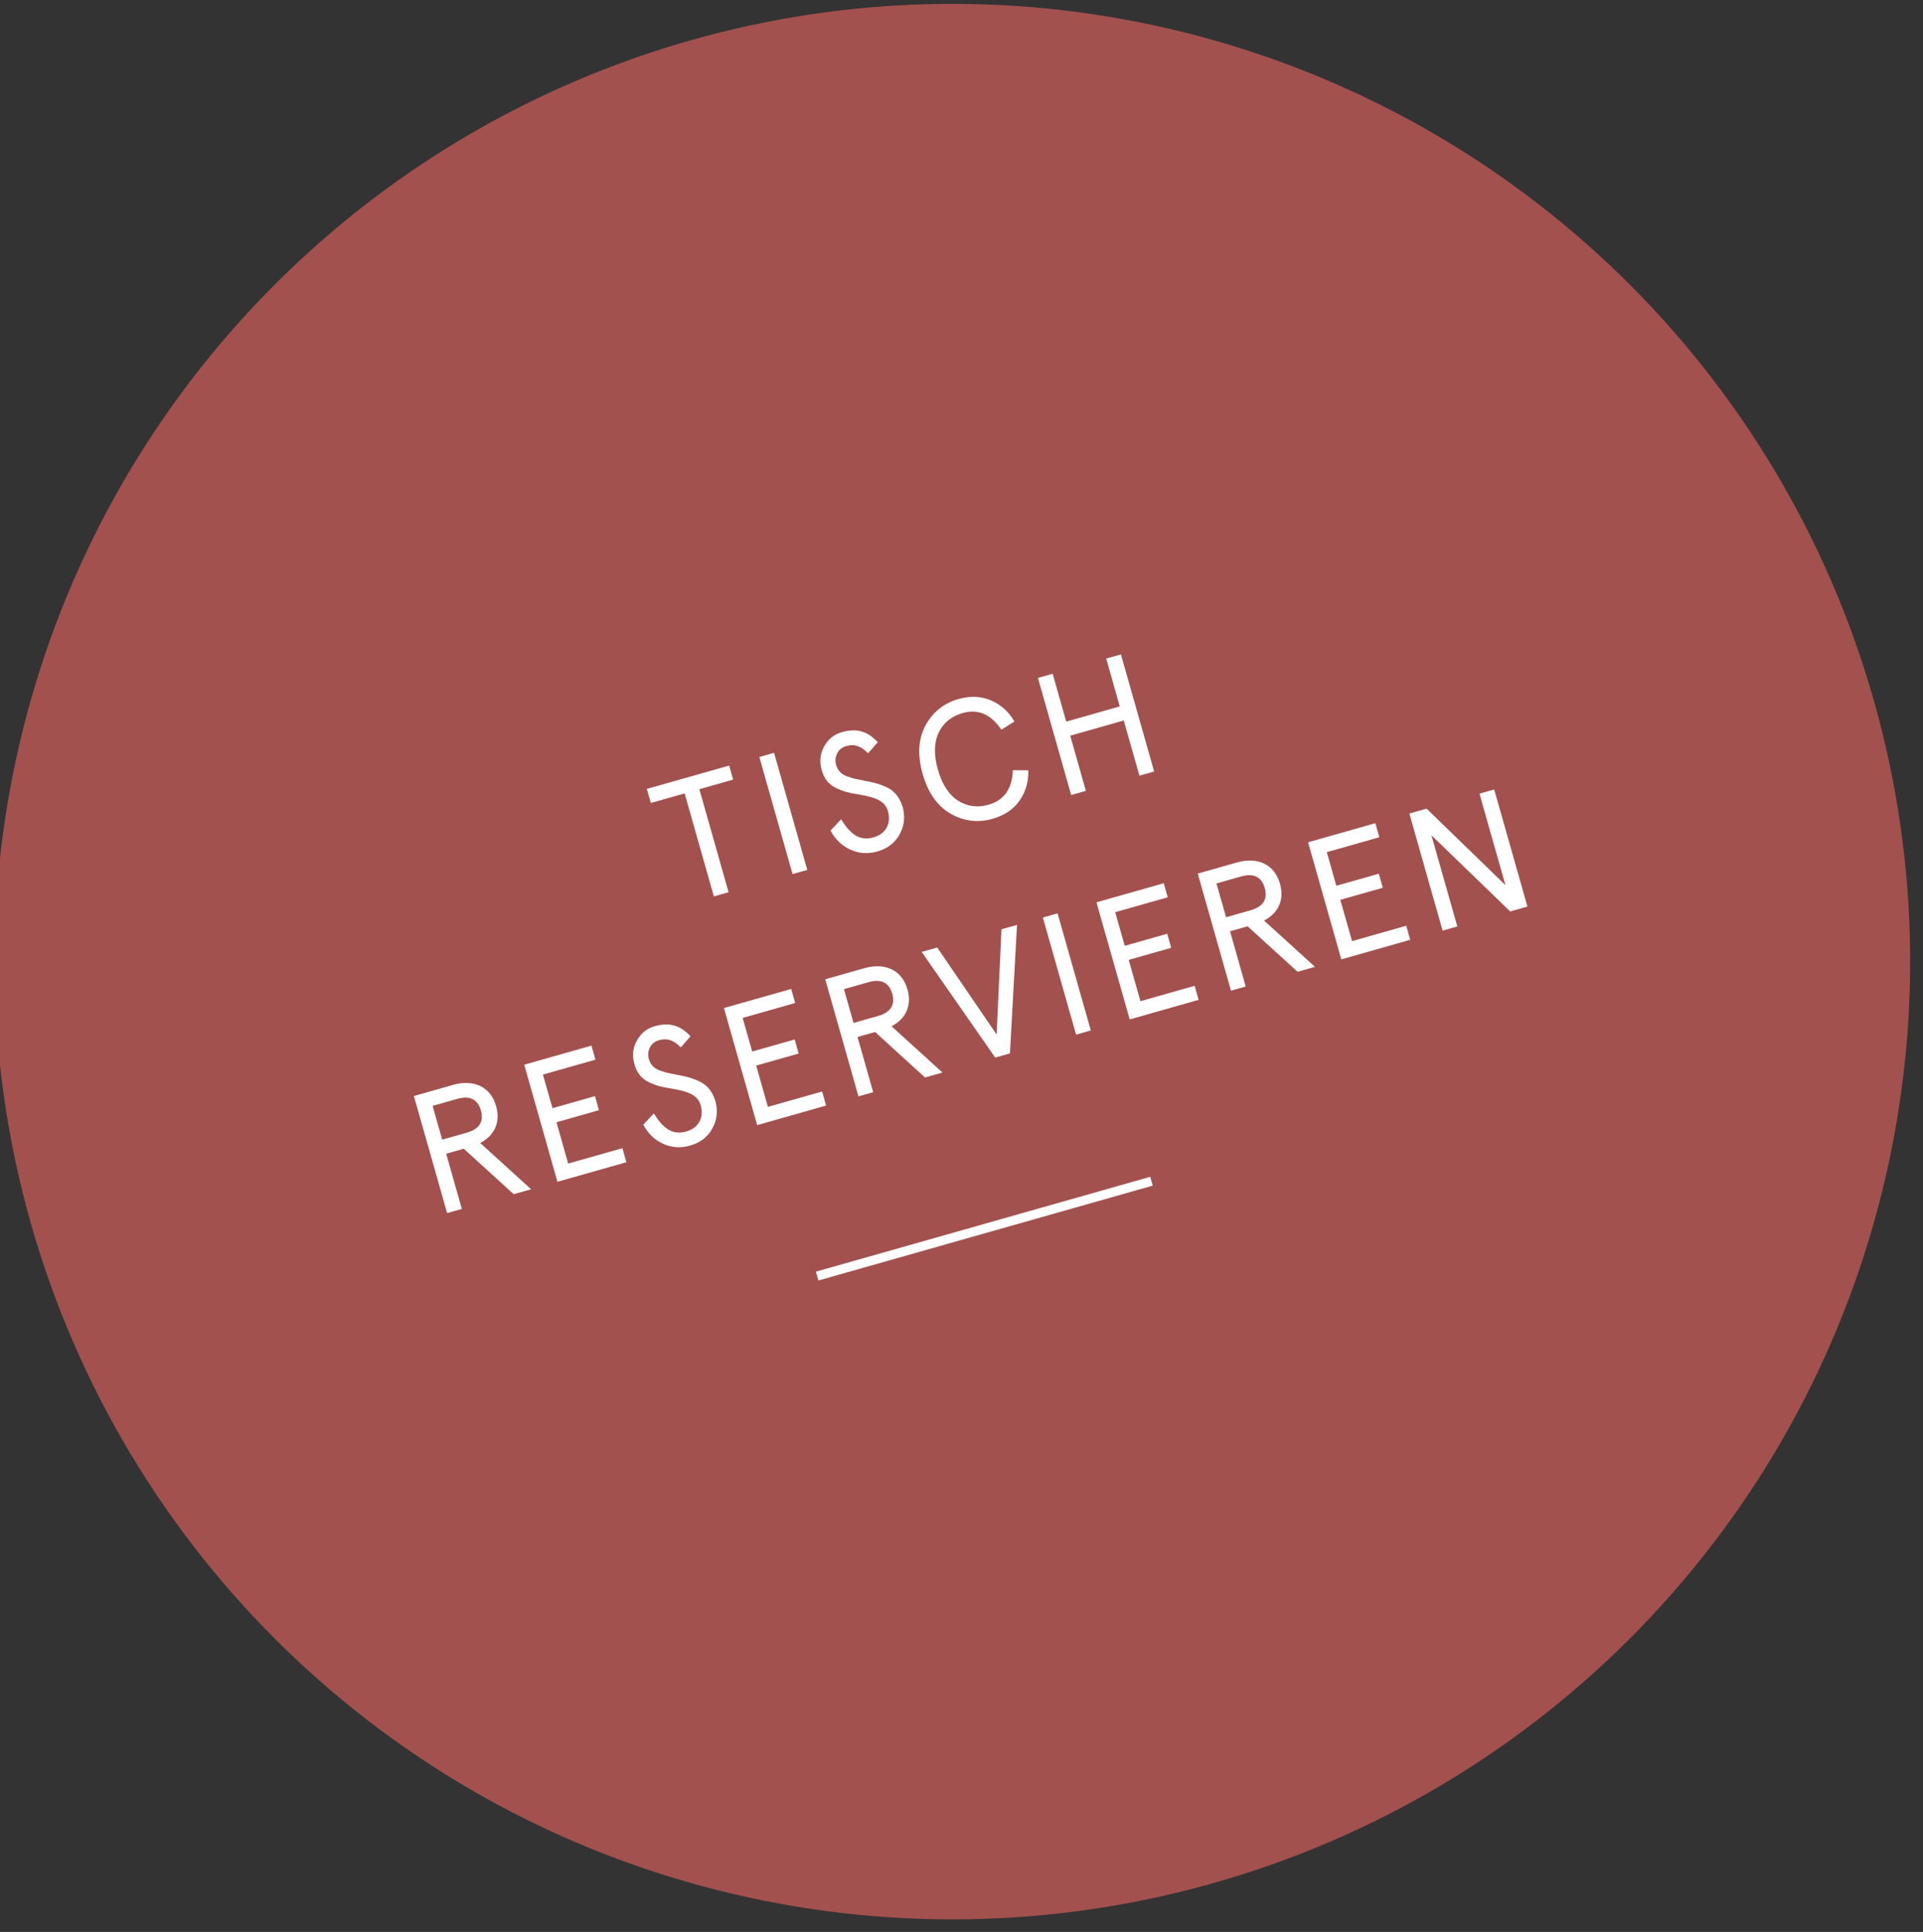 <?xml version="1.0" encoding="UTF-8" standalone="no"?> <svg xmlns="http://www.w3.org/2000/svg" xmlns:xlink="http://www.w3.org/1999/xlink" xmlns:serif="http://www.serif.com/" width="210px" height="211px" version="1.1" xml:space="preserve" style="fill-rule:evenodd;clip-rule:evenodd;stroke-miterlimit:1;"><rect width="100%" height="100%" fill="#333333" stroke="none"/> <g transform="matrix(1,0,0,1,-7730,-759)"> <g transform="matrix(2.008,0,0,2.008,6287.78,78.747)"> <g transform="matrix(0.962,-0.273,0.273,0.962,-77.606,225.288)"> <g transform="matrix(0.79,0,0,0.79,-5194.27,-8515.48)"> <circle cx="7549.94" cy="11273.9" r="65.942" style="fill:rgb(163,81,78);"></circle> </g> <g transform="matrix(0.405,0,0,0.405,453.109,357.478)"> <g transform="matrix(23.351,0,0,23.351,749.425,65.362)"> <path d="M0.217,-0.616L0.217,-0L0.305,-0L0.305,-0.616L0.507,-0.616L0.507,-0.7L0.015,-0.7L0.015,-0.616L0.217,-0.616Z" style="fill:white;fill-rule:nonzero;"></path> </g> <g transform="matrix(23.351,0,0,23.351,763.213,65.362)"> <rect x="0.097" y="-0.7" width="0.088" height="0.7" style="fill:white;fill-rule:nonzero;"></rect> </g> <g transform="matrix(23.351,0,0,23.351,771.046,65.362)"> <path d="M0.44,-0.596C0.403,-0.668 0.351,-0.708 0.258,-0.708C0.211,-0.708 0.171,-0.691 0.137,-0.657C0.103,-0.623 0.086,-0.581 0.086,-0.53C0.086,-0.478 0.102,-0.439 0.138,-0.407C0.174,-0.376 0.201,-0.36 0.256,-0.335C0.34,-0.295 0.388,-0.26 0.388,-0.199C0.388,-0.166 0.379,-0.138 0.361,-0.116C0.338,-0.089 0.307,-0.076 0.266,-0.076C0.183,-0.076 0.143,-0.132 0.116,-0.227L0.04,-0.181C0.052,-0.126 0.078,-0.08 0.119,-0.045C0.16,-0.01 0.209,0.008 0.266,0.008C0.33,0.008 0.382,-0.014 0.422,-0.058C0.458,-0.097 0.476,-0.145 0.476,-0.201C0.473,-0.271 0.448,-0.312 0.401,-0.347C0.368,-0.372 0.349,-0.382 0.309,-0.402L0.255,-0.43C0.244,-0.436 0.231,-0.445 0.215,-0.456C0.184,-0.48 0.174,-0.504 0.174,-0.537C0.174,-0.584 0.21,-0.624 0.258,-0.624C0.305,-0.624 0.337,-0.607 0.369,-0.55L0.44,-0.596Z" style="fill:white;fill-rule:nonzero;"></path> </g> <g transform="matrix(23.351,0,0,23.351,784.671,65.362)"> <path d="M0.56,-0.229C0.527,-0.127 0.464,-0.076 0.371,-0.076C0.304,-0.076 0.25,-0.1 0.208,-0.147C0.167,-0.194 0.146,-0.262 0.146,-0.35C0.146,-0.438 0.167,-0.506 0.208,-0.553C0.25,-0.6 0.304,-0.624 0.371,-0.624C0.464,-0.624 0.527,-0.573 0.56,-0.471L0.645,-0.496C0.629,-0.559 0.597,-0.61 0.549,-0.649C0.501,-0.688 0.442,-0.708 0.371,-0.708C0.284,-0.708 0.209,-0.677 0.147,-0.614C0.086,-0.551 0.055,-0.463 0.055,-0.35C0.055,-0.237 0.086,-0.149 0.147,-0.086C0.209,-0.023 0.284,0.008 0.371,0.008C0.442,0.008 0.501,-0.011 0.549,-0.05C0.597,-0.089 0.629,-0.141 0.645,-0.204L0.56,-0.229Z" style="fill:white;fill-rule:nonzero;"></path> </g> <g transform="matrix(23.351,0,0,23.351,802.102,65.362)"> <path d="M0.505,-0.414L0.185,-0.414L0.185,-0.7L0.097,-0.7L0.097,-0L0.185,-0L0.185,-0.33L0.505,-0.33L0.505,-0L0.593,-0L0.593,-0.7L0.505,-0.7L0.505,-0.414Z" style="fill:white;fill-rule:nonzero;"></path> </g> <g transform="matrix(23.351,0,0,23.351,706.157,96.497)"> <path d="M0.599,-0L0.39,-0.336C0.482,-0.355 0.536,-0.419 0.536,-0.515C0.536,-0.631 0.455,-0.7 0.33,-0.7L0.097,-0.7L0.097,-0L0.185,-0L0.185,-0.33L0.29,-0.33L0.495,-0L0.599,-0ZM0.332,-0.616C0.407,-0.616 0.445,-0.582 0.445,-0.515C0.445,-0.448 0.407,-0.414 0.332,-0.414L0.185,-0.414L0.185,-0.616L0.332,-0.616Z" style="fill:white;fill-rule:nonzero;"></path> </g> <g transform="matrix(23.351,0,0,23.351,721.557,96.497)"> <path d="M0.097,-0L0.509,-0L0.509,-0.084L0.185,-0.084L0.185,-0.331L0.439,-0.331L0.439,-0.415L0.185,-0.415L0.185,-0.616L0.499,-0.616L0.499,-0.7L0.097,-0.7L0.097,-0Z" style="fill:white;fill-rule:nonzero;"></path> </g> <g transform="matrix(23.351,0,0,23.351,736.069,96.497)"> <path d="M0.44,-0.596C0.403,-0.668 0.351,-0.708 0.258,-0.708C0.211,-0.708 0.171,-0.691 0.137,-0.657C0.103,-0.623 0.086,-0.581 0.086,-0.53C0.086,-0.478 0.102,-0.439 0.138,-0.407C0.174,-0.376 0.201,-0.36 0.256,-0.335C0.34,-0.295 0.388,-0.26 0.388,-0.199C0.388,-0.166 0.379,-0.138 0.361,-0.116C0.338,-0.089 0.307,-0.076 0.266,-0.076C0.183,-0.076 0.143,-0.132 0.116,-0.227L0.04,-0.181C0.052,-0.126 0.078,-0.08 0.119,-0.045C0.16,-0.01 0.209,0.008 0.266,0.008C0.33,0.008 0.382,-0.014 0.422,-0.058C0.458,-0.097 0.476,-0.145 0.476,-0.201C0.473,-0.271 0.448,-0.312 0.401,-0.347C0.368,-0.372 0.349,-0.382 0.309,-0.402L0.255,-0.43C0.244,-0.436 0.231,-0.445 0.215,-0.456C0.184,-0.48 0.174,-0.504 0.174,-0.537C0.174,-0.584 0.21,-0.624 0.258,-0.624C0.305,-0.624 0.337,-0.607 0.369,-0.55L0.44,-0.596Z" style="fill:white;fill-rule:nonzero;"></path> </g> <g transform="matrix(23.351,0,0,23.351,749.436,96.497)"> <path d="M0.097,-0L0.509,-0L0.509,-0.084L0.185,-0.084L0.185,-0.331L0.439,-0.331L0.439,-0.415L0.185,-0.415L0.185,-0.616L0.499,-0.616L0.499,-0.7L0.097,-0.7L0.097,-0Z" style="fill:white;fill-rule:nonzero;"></path> </g> <g transform="matrix(23.351,0,0,23.351,763.575,96.497)"> <path d="M0.599,-0L0.39,-0.336C0.482,-0.355 0.536,-0.419 0.536,-0.515C0.536,-0.631 0.455,-0.7 0.33,-0.7L0.097,-0.7L0.097,-0L0.185,-0L0.185,-0.33L0.29,-0.33L0.495,-0L0.599,-0ZM0.332,-0.616C0.407,-0.616 0.445,-0.582 0.445,-0.515C0.445,-0.448 0.407,-0.414 0.332,-0.414L0.185,-0.414L0.185,-0.616L0.332,-0.616Z" style="fill:white;fill-rule:nonzero;"></path> </g> <g transform="matrix(23.351,0,0,23.351,779.114,96.497)"> <path d="M0.293,-0.125L0.101,-0.7L0.008,-0.7L0.249,-0L0.337,-0L0.578,-0.7L0.485,-0.7L0.293,-0.125Z" style="fill:white;fill-rule:nonzero;"></path> </g> <g transform="matrix(23.351,0,0,23.351,793.953,96.497)"> <rect x="0.097" y="-0.7" width="0.088" height="0.7" style="fill:white;fill-rule:nonzero;"></rect> </g> <g transform="matrix(23.351,0,0,23.351,801.437,96.497)"> <path d="M0.097,-0L0.509,-0L0.509,-0.084L0.185,-0.084L0.185,-0.331L0.439,-0.331L0.439,-0.415L0.185,-0.415L0.185,-0.616L0.499,-0.616L0.499,-0.7L0.097,-0.7L0.097,-0Z" style="fill:white;fill-rule:nonzero;"></path> </g> <g transform="matrix(23.351,0,0,23.351,815.575,96.497)"> <path d="M0.599,-0L0.39,-0.336C0.482,-0.355 0.536,-0.419 0.536,-0.515C0.536,-0.631 0.455,-0.7 0.33,-0.7L0.097,-0.7L0.097,-0L0.185,-0L0.185,-0.33L0.29,-0.33L0.495,-0L0.599,-0ZM0.332,-0.616C0.407,-0.616 0.445,-0.582 0.445,-0.515C0.445,-0.448 0.407,-0.414 0.332,-0.414L0.185,-0.414L0.185,-0.616L0.332,-0.616Z" style="fill:white;fill-rule:nonzero;"></path> </g> <g transform="matrix(23.351,0,0,23.351,830.974,96.497)"> <path d="M0.097,-0L0.509,-0L0.509,-0.084L0.185,-0.084L0.185,-0.331L0.439,-0.331L0.439,-0.415L0.185,-0.415L0.185,-0.616L0.499,-0.616L0.499,-0.7L0.097,-0.7L0.097,-0Z" style="fill:white;fill-rule:nonzero;"></path> </g> <g transform="matrix(23.351,0,0,23.351,845.113,96.497)"> <path d="M0.516,-0.153L0.2,-0.7L0.097,-0.7L0.097,-0L0.185,-0L0.185,-0.545L0.501,-0L0.604,-0L0.604,-0.7L0.516,-0.7L0.516,-0.153Z" style="fill:white;fill-rule:nonzero;"></path> </g> </g> <g transform="matrix(0.525,0,0,0.525,-3174.33,-5576.5)"> <path d="M7491,11394L7527,11394" style="fill:none;stroke:white;stroke-width:0.95px;"></path> </g> </g> </g> </g> </svg> 